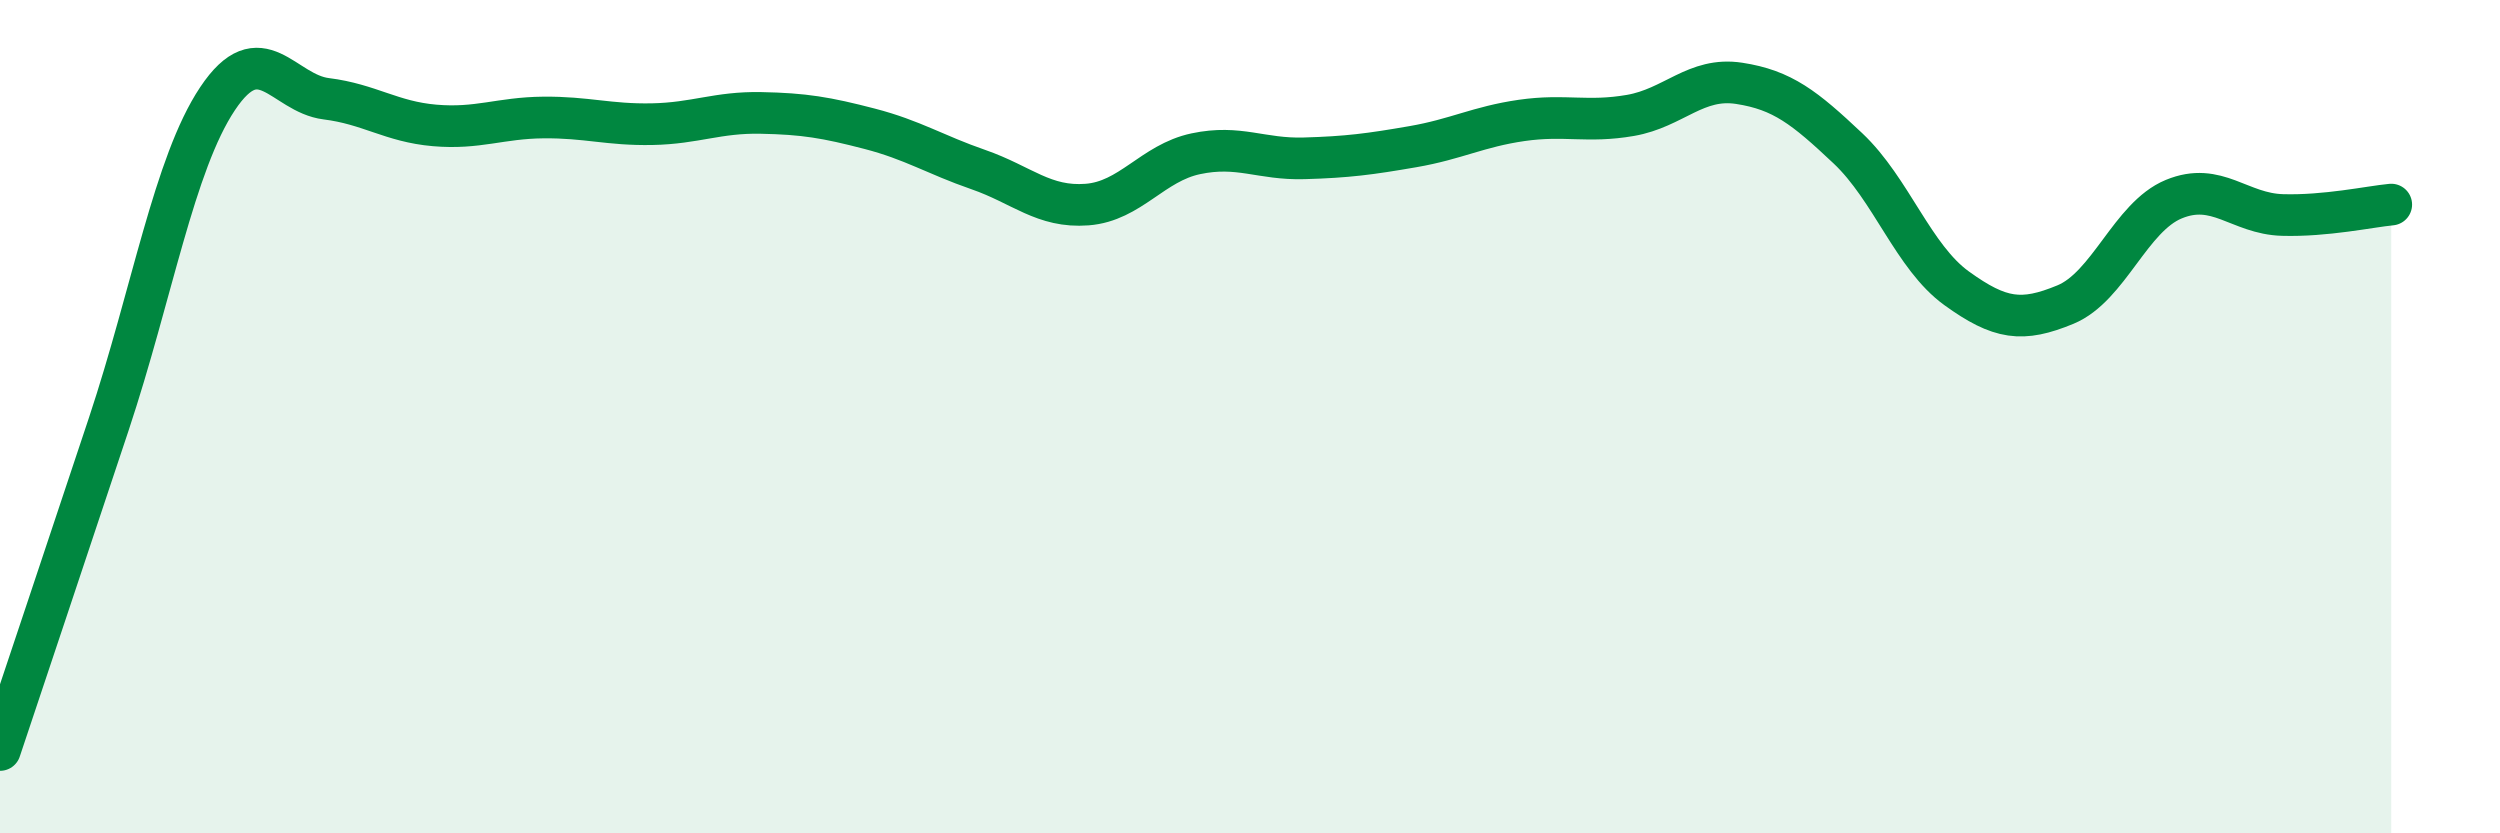 
    <svg width="60" height="20" viewBox="0 0 60 20" xmlns="http://www.w3.org/2000/svg">
      <path
        d="M 0,18 C 0.52,16.44 1.57,13.31 2.61,10.18 C 3.65,7.05 4.18,3.93 5.22,2.37 C 6.26,0.81 6.79,2.24 7.83,2.37 C 8.87,2.5 9.39,2.92 10.43,3.01 C 11.47,3.1 12,2.83 13.04,2.82 C 14.08,2.81 14.61,3 15.65,2.98 C 16.69,2.96 17.22,2.69 18.26,2.71 C 19.3,2.73 19.83,2.82 20.87,3.09 C 21.91,3.36 22.44,3.71 23.48,4.07 C 24.52,4.43 25.05,4.99 26.09,4.91 C 27.13,4.83 27.66,3.91 28.7,3.69 C 29.74,3.47 30.26,3.83 31.3,3.8 C 32.34,3.77 32.87,3.7 33.91,3.52 C 34.95,3.34 35.48,3.04 36.52,2.89 C 37.56,2.74 38.09,2.95 39.13,2.77 C 40.17,2.59 40.7,1.84 41.74,2 C 42.78,2.16 43.31,2.58 44.35,3.56 C 45.39,4.54 45.92,6.17 46.96,6.92 C 48,7.67 48.53,7.74 49.57,7.31 C 50.61,6.88 51.13,5.21 52.17,4.78 C 53.21,4.35 53.74,5.13 54.78,5.16 C 55.82,5.19 56.87,4.96 57.39,4.91L57.39 20L0 20Z"
        fill="#008740"
        opacity="0.1"
        stroke-linecap="round"
        stroke-linejoin="round"
      />
      <path
        d="M 0,18 C 0.52,16.44 1.57,13.31 2.61,10.18 C 3.65,7.05 4.18,3.93 5.22,2.37 C 6.26,0.81 6.79,2.24 7.83,2.37 C 8.87,2.5 9.39,2.92 10.43,3.01 C 11.47,3.1 12,2.83 13.04,2.82 C 14.08,2.81 14.61,3 15.65,2.98 C 16.69,2.96 17.22,2.69 18.26,2.71 C 19.3,2.73 19.83,2.82 20.87,3.09 C 21.91,3.36 22.44,3.71 23.48,4.07 C 24.52,4.43 25.05,4.99 26.09,4.91 C 27.13,4.83 27.66,3.91 28.7,3.69 C 29.74,3.47 30.26,3.83 31.3,3.8 C 32.34,3.77 32.87,3.7 33.91,3.52 C 34.95,3.34 35.48,3.04 36.52,2.89 C 37.56,2.74 38.09,2.95 39.13,2.77 C 40.17,2.59 40.7,1.84 41.74,2 C 42.78,2.16 43.31,2.58 44.35,3.56 C 45.39,4.54 45.92,6.17 46.96,6.92 C 48,7.67 48.53,7.74 49.57,7.31 C 50.61,6.88 51.13,5.21 52.17,4.78 C 53.21,4.35 53.74,5.13 54.78,5.16 C 55.82,5.19 56.87,4.96 57.39,4.91"
        stroke="#008740"
        stroke-width="1"
        fill="none"
        stroke-linecap="round"
        stroke-linejoin="round"
      />
    </svg>
  